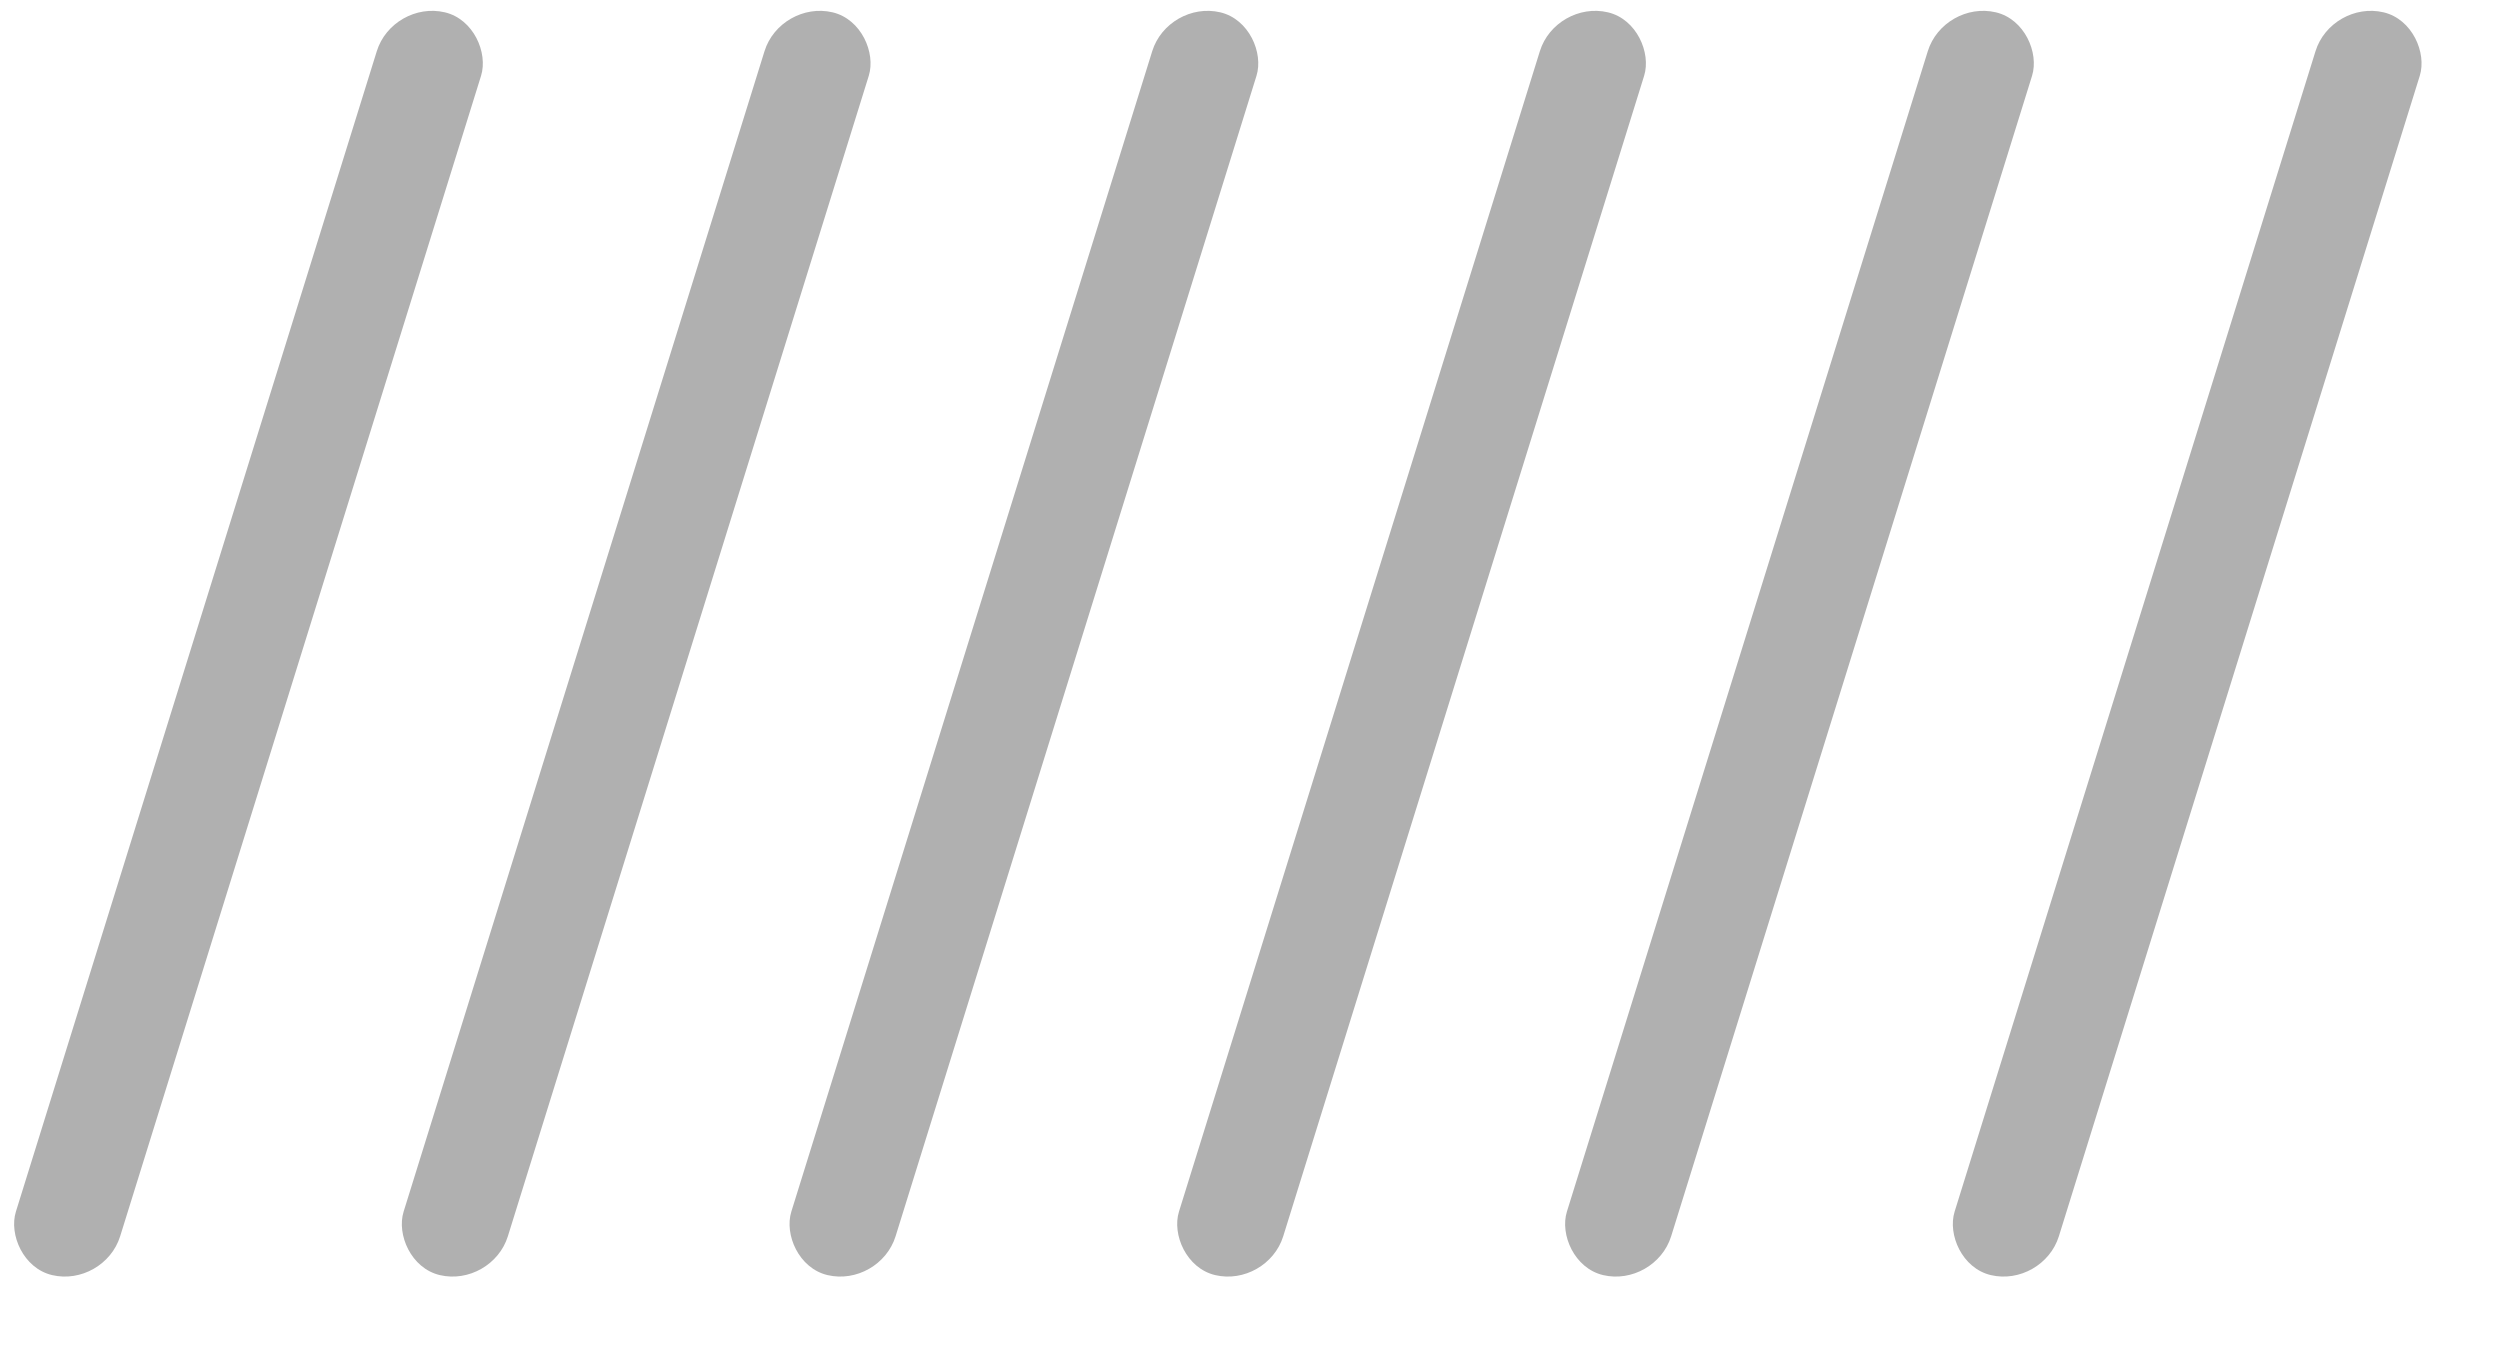<svg width="35" height="19" viewBox="0 0 35 19" fill="none" xmlns="http://www.w3.org/2000/svg">
<rect width="1.5" height="18.512" rx="0.75" transform="matrix(0.973 0.23 -0.297 0.955 5.498 0)" fill="#B0B0B0"/>
<rect width="1.5" height="18.512" rx="0.75" transform="matrix(0.973 0.23 -0.297 0.955 16.354 0)" fill="#B0B0B0"/>
<rect width="1.5" height="18.512" rx="0.75" transform="matrix(0.973 0.23 -0.297 0.955 27.212 0)" fill="#B0B0B0"/>
<rect width="1.5" height="18.512" rx="0.75" transform="matrix(0.973 0.23 -0.297 0.955 10.926 0)" fill="#B0B0B0"/>
<rect width="1.5" height="18.512" rx="0.75" transform="matrix(0.973 0.23 -0.297 0.955 21.781 0)" fill="#B0B0B0"/>
<rect width="1.5" height="18.512" rx="0.75" transform="matrix(0.973 0.23 -0.297 0.955 32.64 0)" fill="#B0B0B0"/>
</svg>
